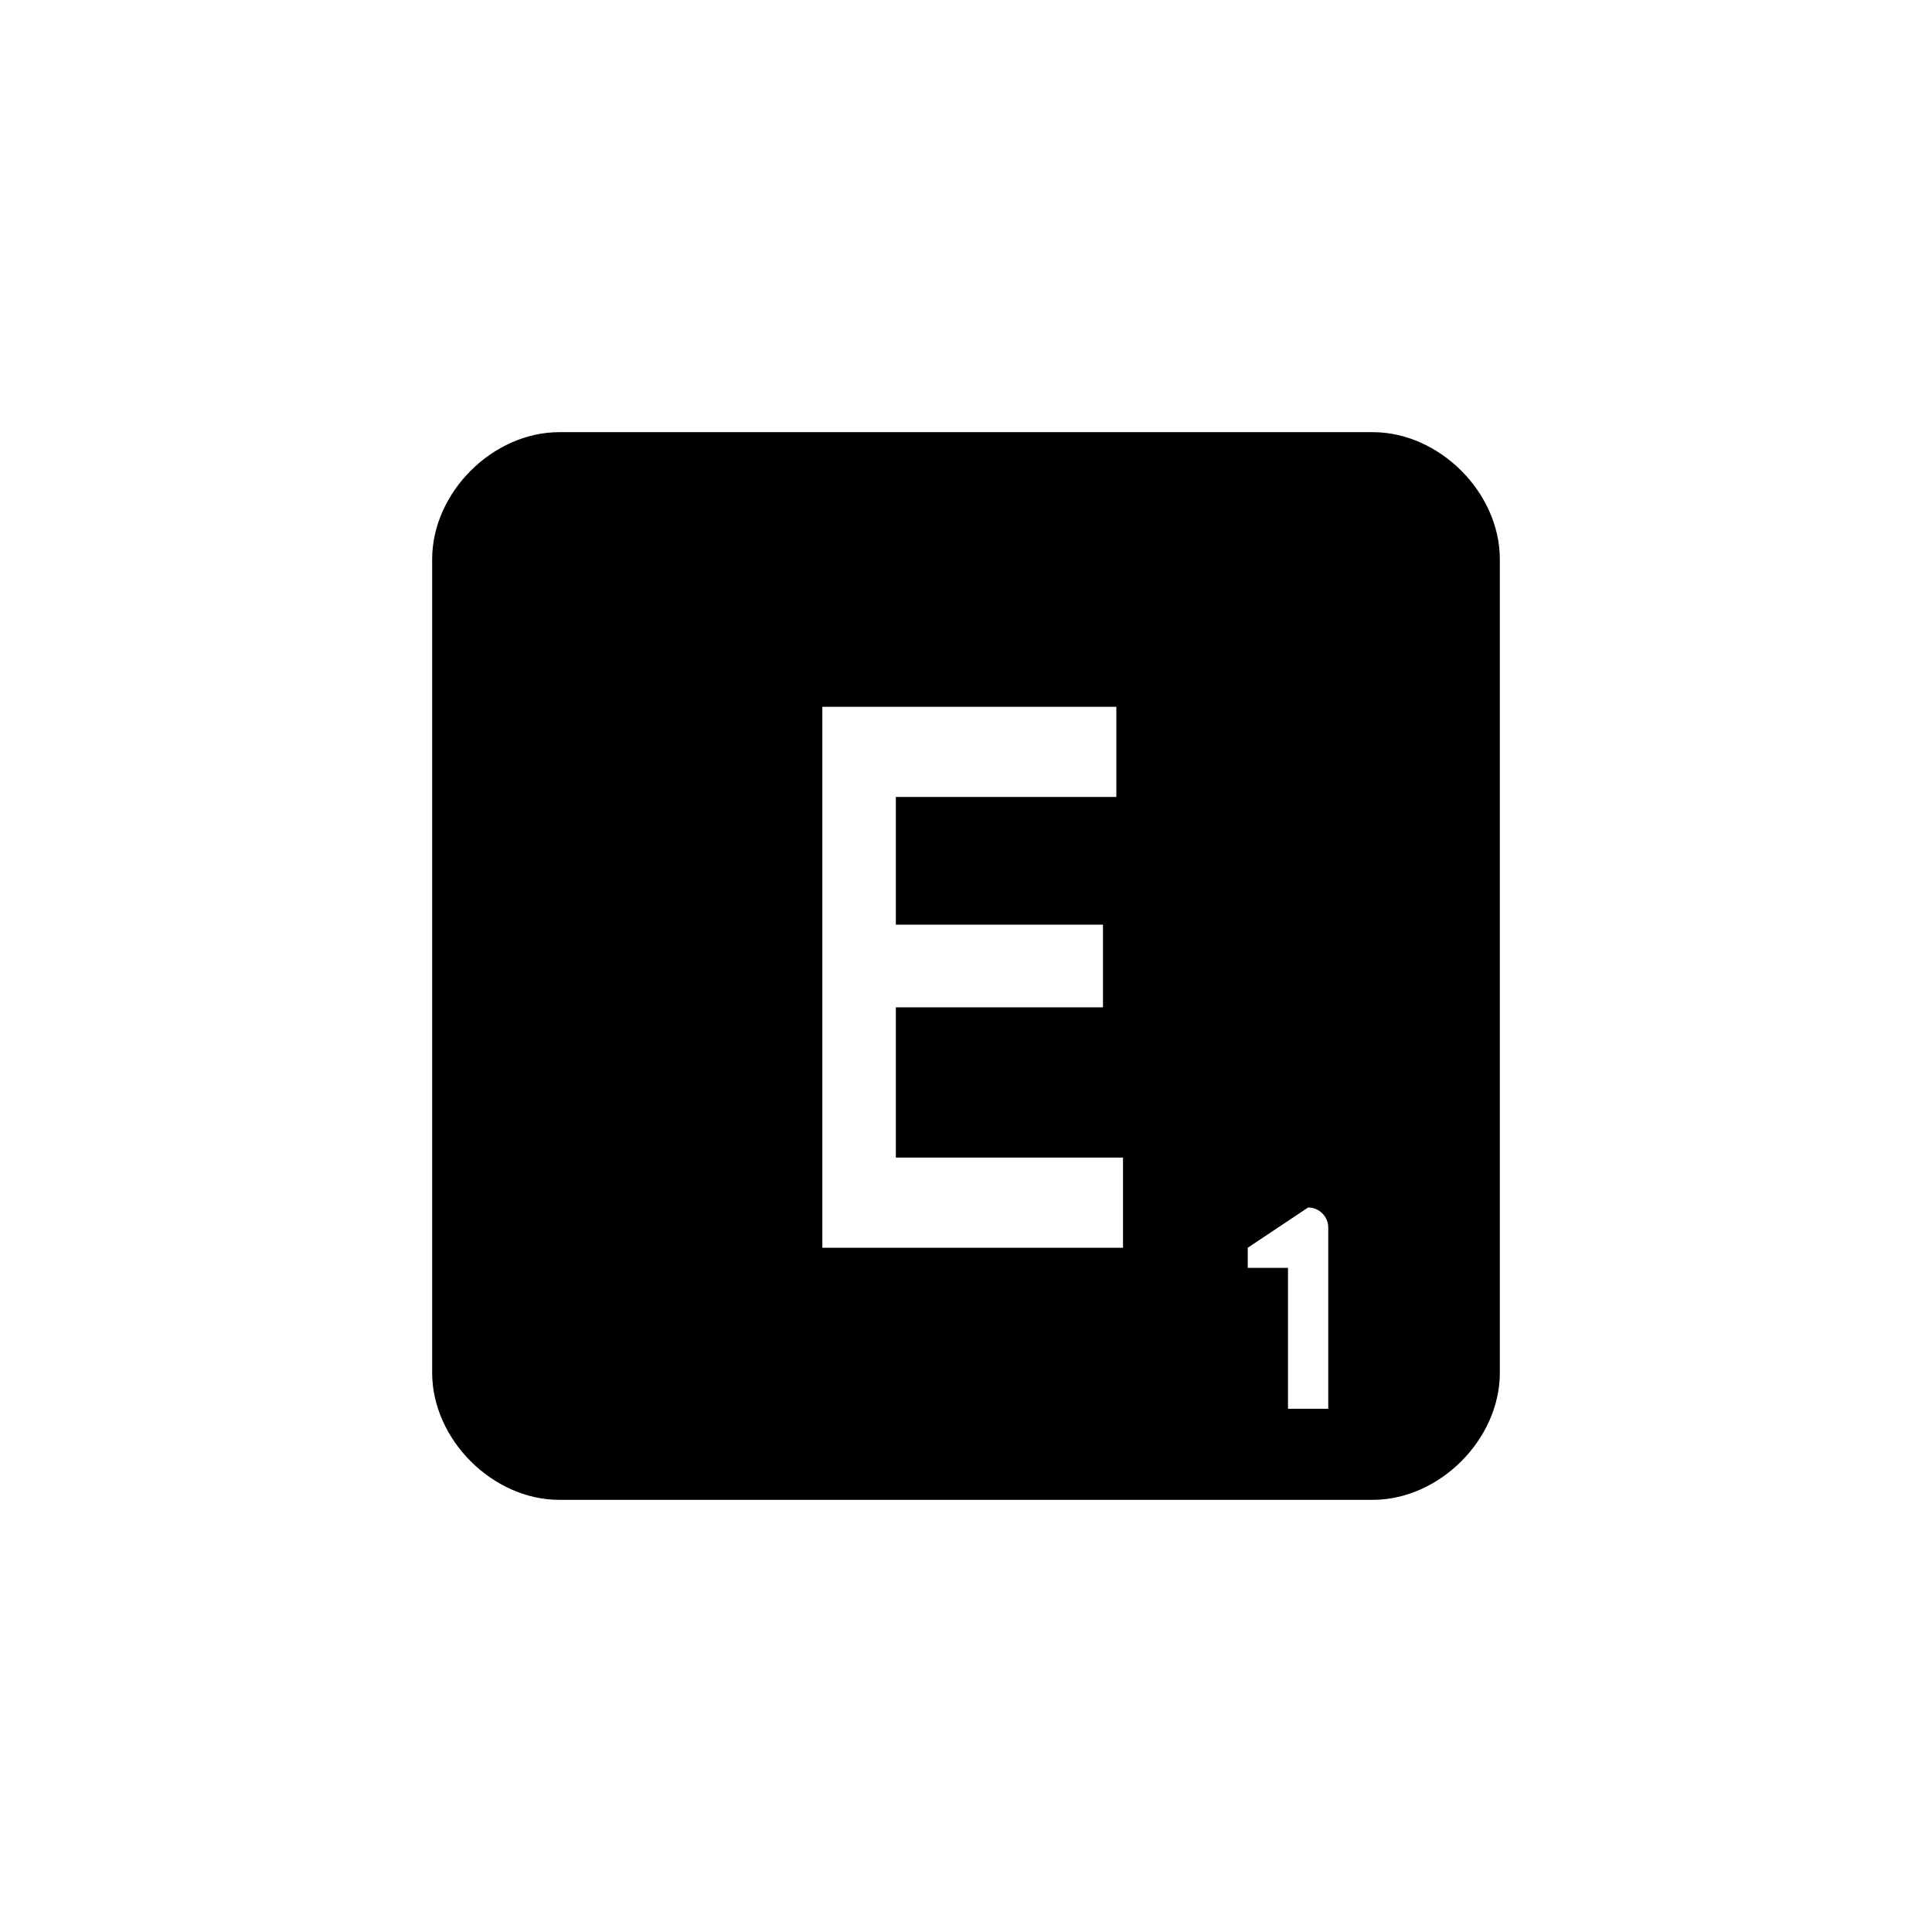 <?xml version="1.0" encoding="utf-8"?>
<!DOCTYPE svg PUBLIC "-//W3C//DTD SVG 1.1//EN" "http://www.w3.org/Graphics/SVG/1.1/DTD/svg11.dtd">

<svg width="800px" height="800px" viewBox="0 0 76 76" xmlns="http://www.w3.org/2000/svg" xmlns:xlink="http://www.w3.org/1999/xlink" version="1.1" baseProfile="full" enable-background="new 0 0 76.00 76.00" xml:space="preserve">
	<path fill="#000000" fill-opacity="1" stroke-width="0.2" stroke-linejoin="round" d="M 22,17L 54,17C 56.623,17 59,19.377 59,22L 59,54C 59,56.623 56.623,59 54,59L 22,59C 19.377,59 17,56.623 17,54L 17,22C 17,19.377 19.377,17 22,17 Z M 51.458,47.5L 49.083,49.083L 49.083,49.875L 50.667,49.875L 50.667,55.417L 52.25,55.417L 52.25,48.292C 52.25,47.854 51.896,47.5 51.458,47.5 Z M 32.349,49.083L 44.176,49.083L 44.176,45.537L 35.24,45.537L 35.24,39.626L 43.388,39.626L 43.388,36.374L 35.24,36.374L 35.24,31.35L 43.914,31.35L 43.914,27.803L 32.349,27.803L 32.349,49.083 Z "/>
</svg>